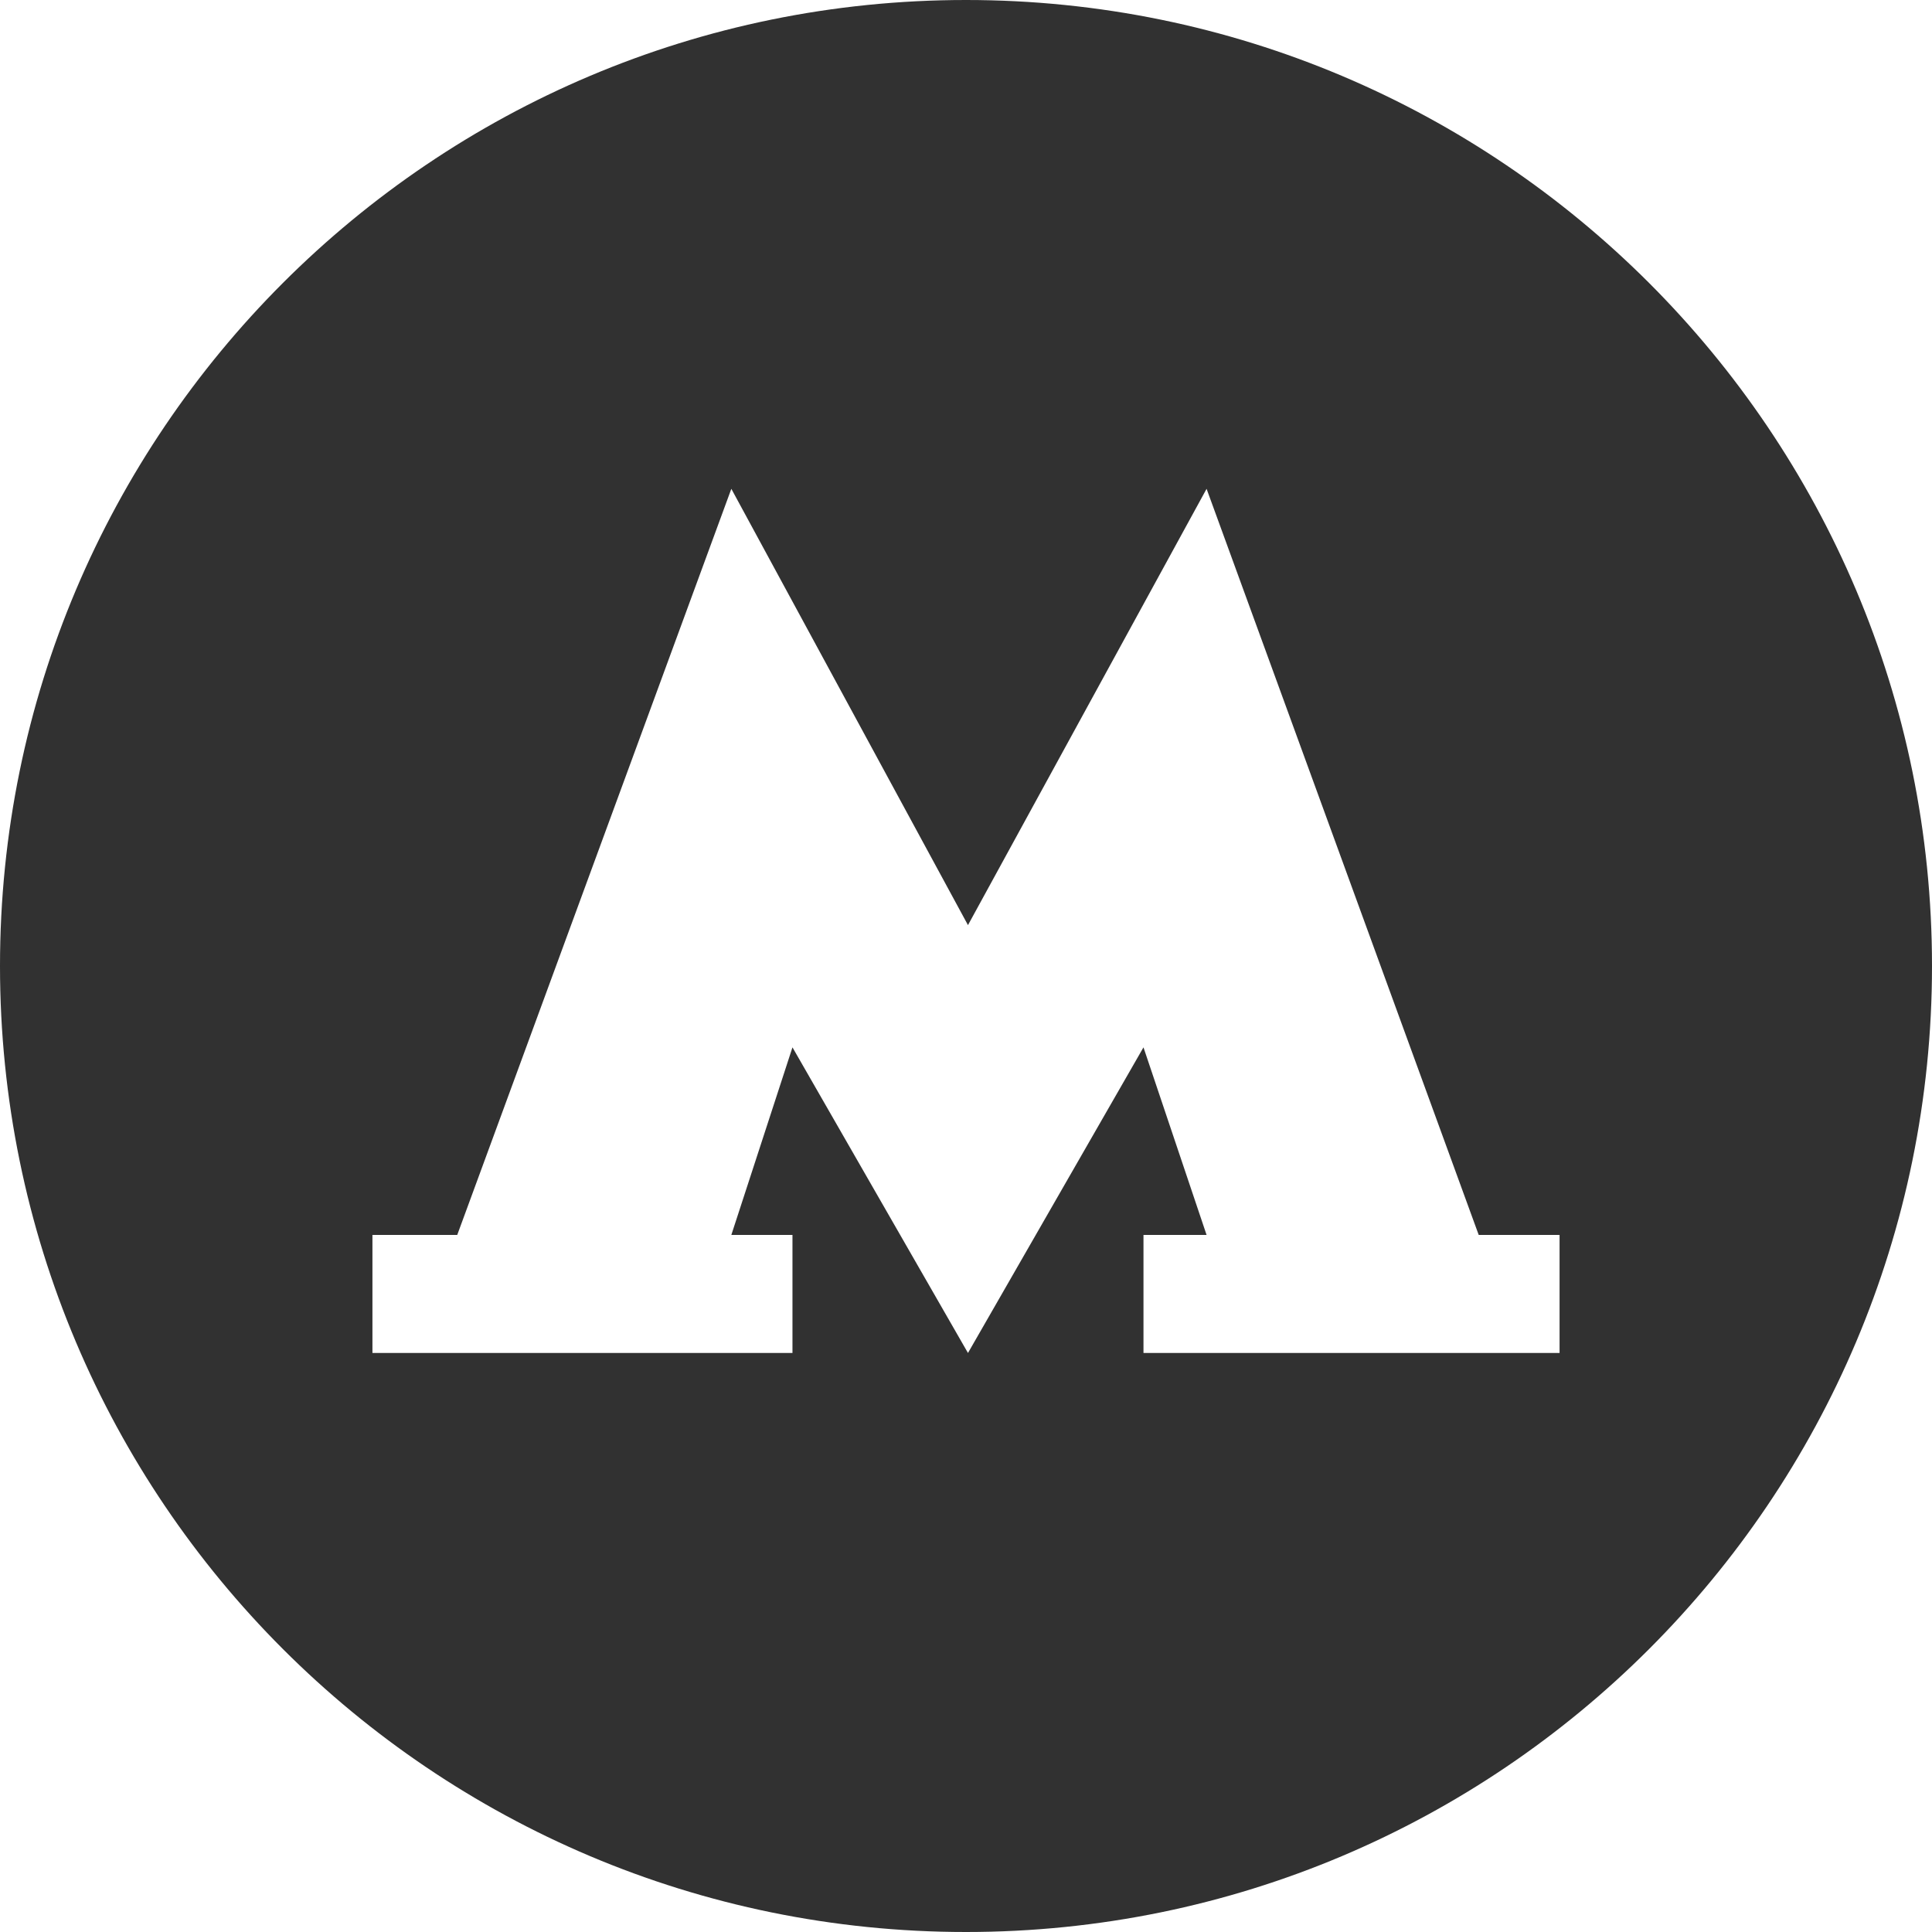 <?xml version="1.0" encoding="UTF-8"?> <svg xmlns="http://www.w3.org/2000/svg" width="664" height="664" viewBox="0 0 664 664" fill="none"> <path fill-rule="evenodd" clip-rule="evenodd" d="M332 664C515.359 664 664 515.359 664 332C664 148.641 515.359 0 332 0C148.641 0 0 148.641 0 332C0 515.359 148.641 664 332 664ZM128 424.434V465H272.359V424.434H251.349L272.359 359.963L332.678 465L392.997 359.963L414.684 424.434H392.997V465H536V424.434H508.213L414.684 168L332.678 317.949L251.349 168L157.143 424.434H128Z" fill="#313131"></path> </svg> 